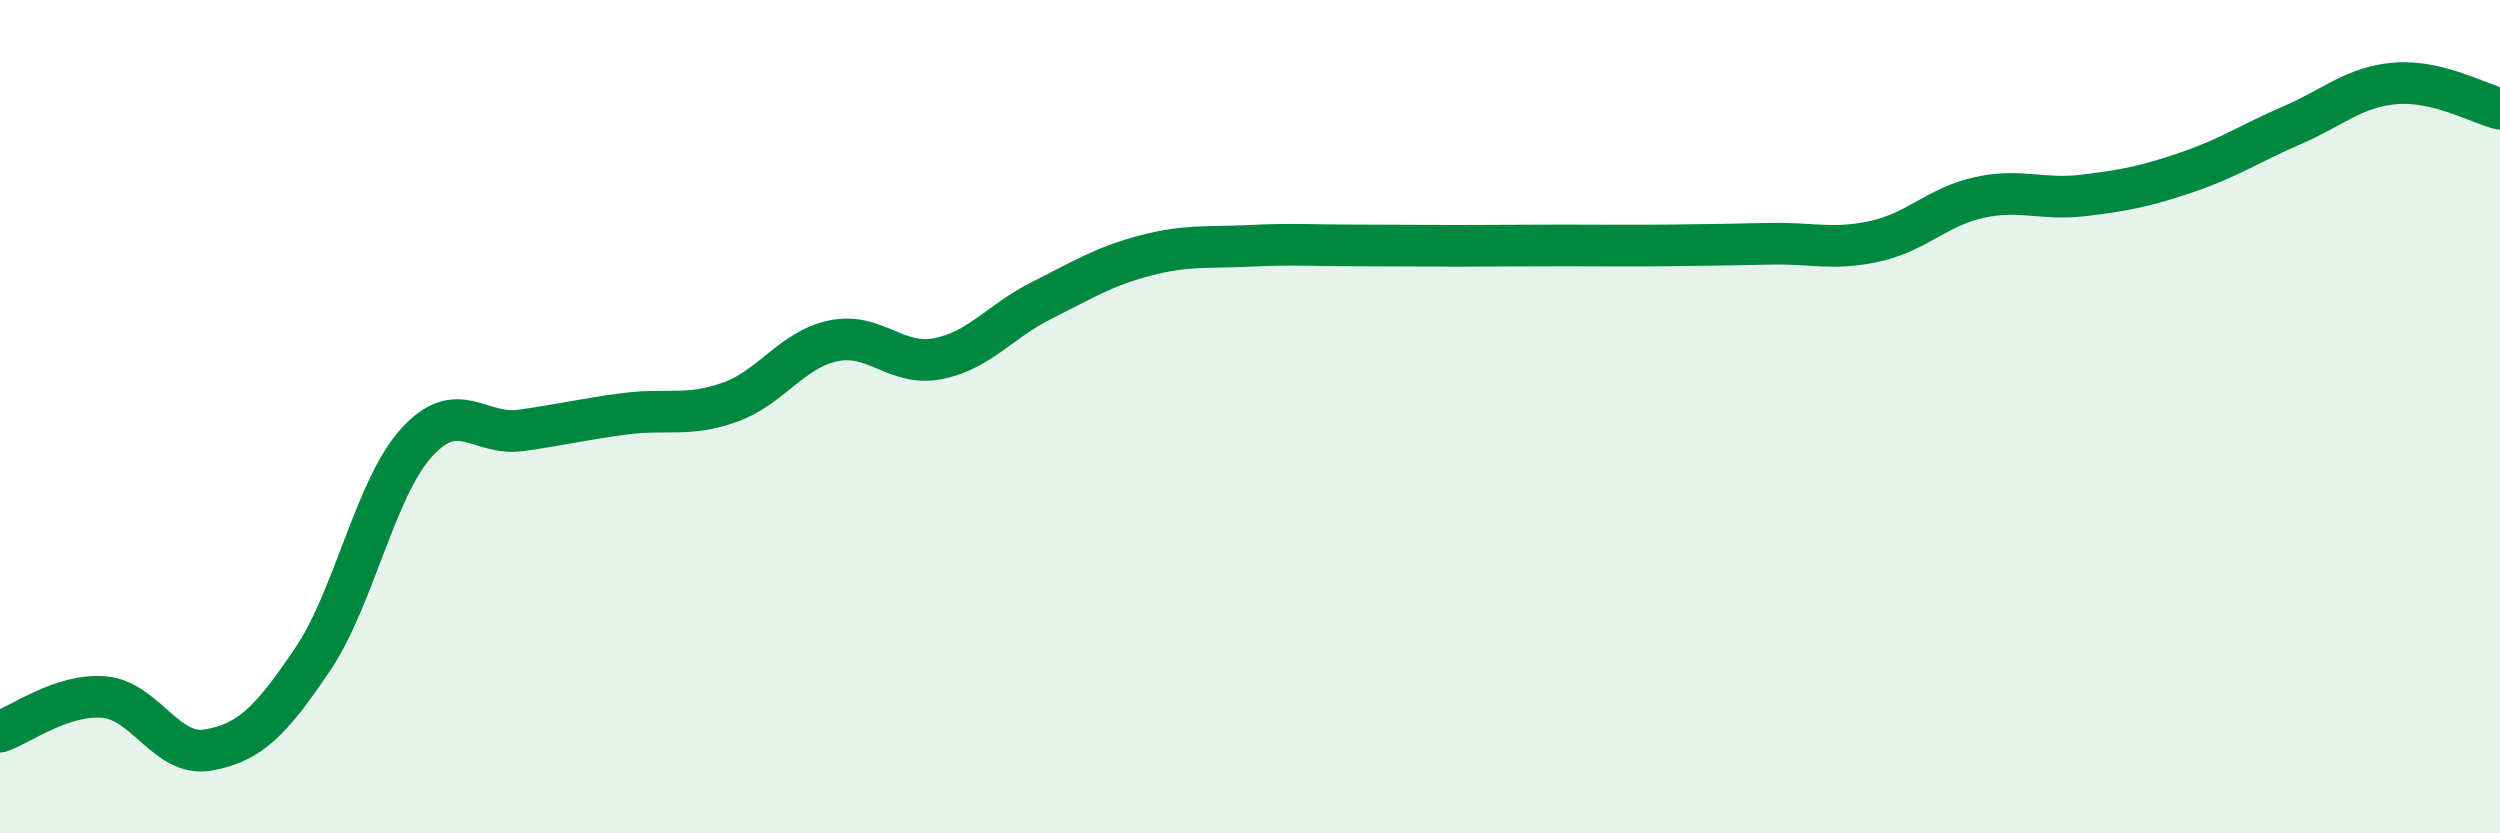 
    <svg width="60" height="20" viewBox="0 0 60 20" xmlns="http://www.w3.org/2000/svg">
      <path
        d="M 0,17.56 C 0.5,17.39 1.5,16.64 2.5,16.73 C 3.5,16.82 4,18.18 5,18 C 6,17.82 6.5,17.31 7.5,15.83 C 8.5,14.35 9,11.72 10,10.62 C 11,9.52 11.5,10.47 12.5,10.33 C 13.5,10.19 14,10.06 15,9.93 C 16,9.8 16.5,10.01 17.5,9.66 C 18.5,9.31 19,8.39 20,8.18 C 21,7.97 21.5,8.8 22.5,8.61 C 23.5,8.42 24,7.71 25,7.21 C 26,6.71 26.5,6.39 27.5,6.13 C 28.5,5.87 29,5.95 30,5.9 C 31,5.85 31.5,5.89 32.5,5.89 C 33.5,5.89 34,5.9 35,5.9 C 36,5.9 36.5,5.89 37.5,5.89 C 38.5,5.89 39,5.9 40,5.89 C 41,5.88 41.5,5.87 42.5,5.85 C 43.5,5.83 44,6.01 45,5.79 C 46,5.57 46.5,4.96 47.5,4.74 C 48.5,4.52 49,4.81 50,4.69 C 51,4.57 51.5,4.47 52.5,4.13 C 53.5,3.79 54,3.44 55,3.01 C 56,2.58 56.5,2.08 57.5,2 C 58.5,1.92 59.5,2.49 60,2.61L60 20L0 20Z"
        fill="#008740"
        opacity="0.1"
        stroke-linecap="round"
        stroke-linejoin="round"
      />
      <path
        d="M 0,17.56 C 0.5,17.39 1.5,16.64 2.5,16.73 C 3.5,16.82 4,18.18 5,18 C 6,17.82 6.5,17.31 7.5,15.83 C 8.5,14.35 9,11.72 10,10.62 C 11,9.52 11.5,10.47 12.5,10.33 C 13.5,10.19 14,10.06 15,9.93 C 16,9.8 16.5,10.01 17.5,9.66 C 18.5,9.31 19,8.39 20,8.18 C 21,7.97 21.5,8.8 22.5,8.61 C 23.5,8.42 24,7.71 25,7.21 C 26,6.71 26.5,6.39 27.5,6.13 C 28.5,5.87 29,5.95 30,5.9 C 31,5.85 31.5,5.89 32.5,5.89 C 33.5,5.89 34,5.9 35,5.9 C 36,5.9 36.5,5.89 37.5,5.89 C 38.5,5.89 39,5.9 40,5.89 C 41,5.88 41.5,5.87 42.5,5.85 C 43.5,5.83 44,6.01 45,5.79 C 46,5.57 46.5,4.96 47.5,4.74 C 48.5,4.52 49,4.81 50,4.69 C 51,4.57 51.5,4.47 52.5,4.13 C 53.5,3.79 54,3.44 55,3.01 C 56,2.58 56.5,2.08 57.5,2 C 58.5,1.92 59.5,2.49 60,2.61"
        stroke="#008740"
        stroke-width="1"
        fill="none"
        stroke-linecap="round"
        stroke-linejoin="round"
      />
    </svg>
  